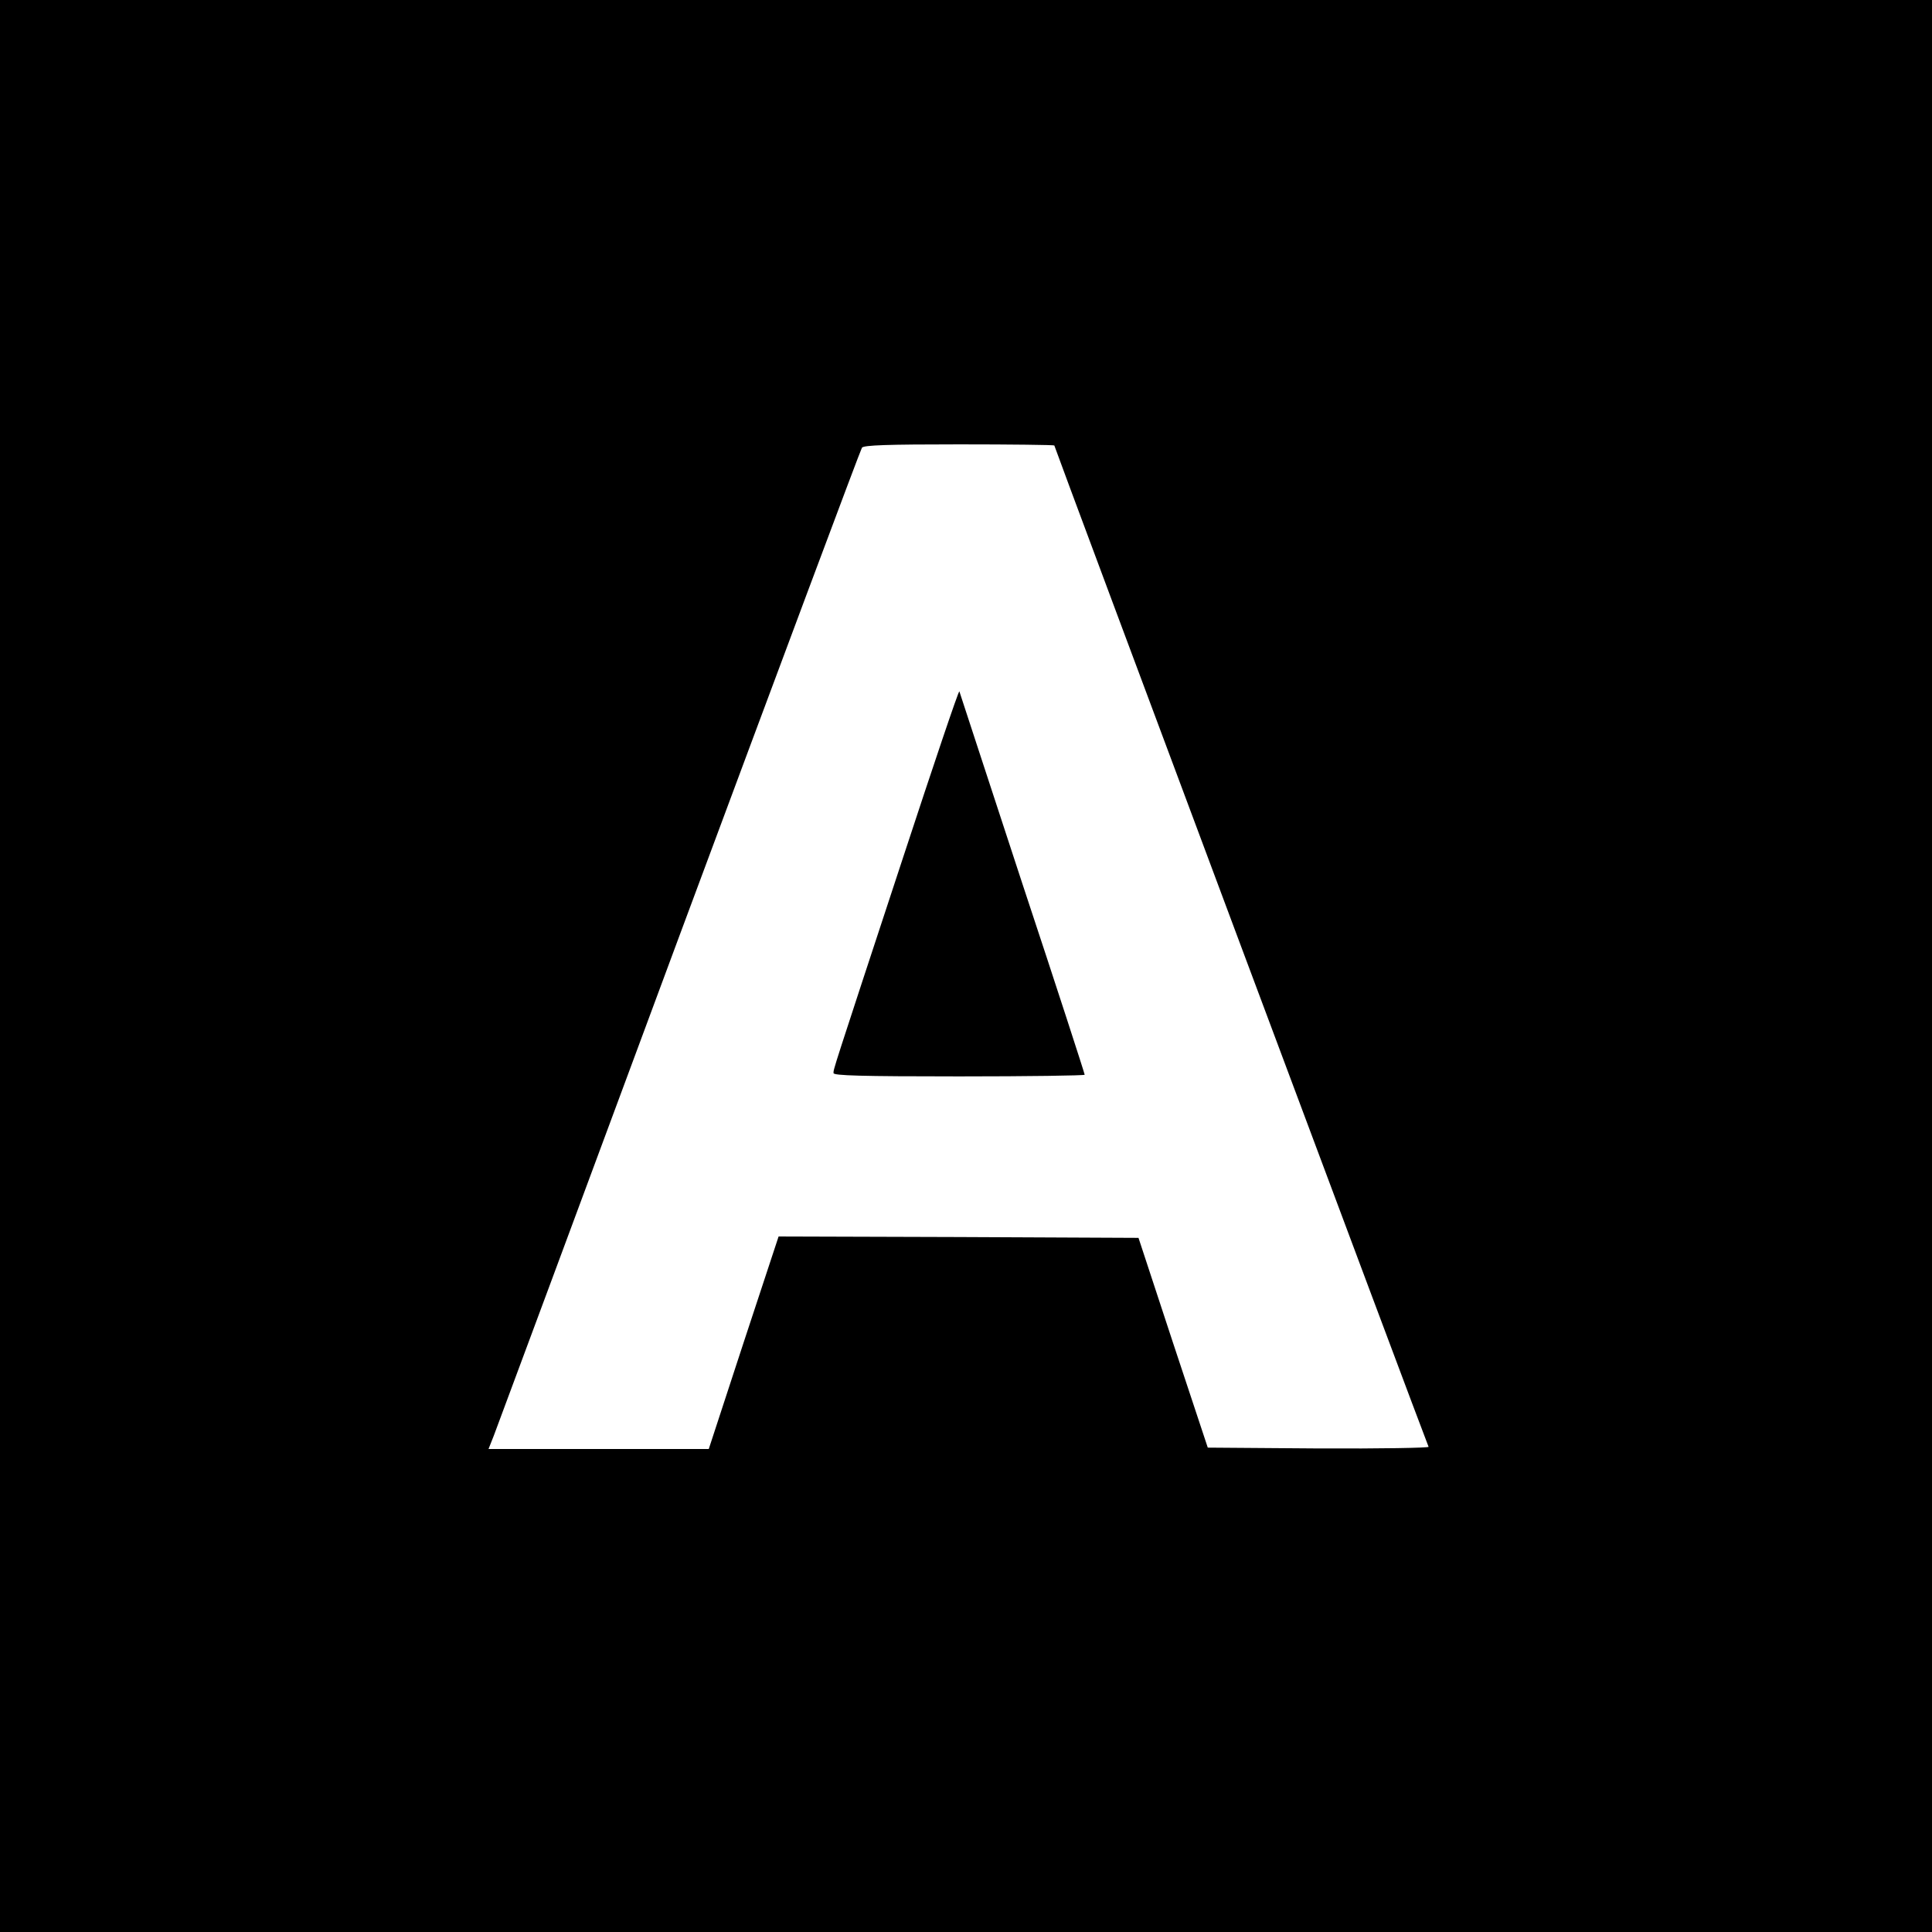 <?xml version="1.0" standalone="no"?>
<!DOCTYPE svg PUBLIC "-//W3C//DTD SVG 20010904//EN"
 "http://www.w3.org/TR/2001/REC-SVG-20010904/DTD/svg10.dtd">
<svg version="1.0" xmlns="http://www.w3.org/2000/svg"
 width="700pt" height="700pt" viewBox="0 0 700 700"
 preserveAspectRatio="xMidYMid meet">
<g transform="translate(0,700) scale(0.1,-0.1)"
fill="#000000" stroke="none">
<path d="M0 3500 l0 -3500 3500 0 3500 0 0 3500 0 3500 -3500 0 -3500 0 0
-3500z m3820 1886 c0 -6 1350 -3618 1356 -3628 3 -4 -176 -7 -397 -6 l-403 3
-126 380 -125 380 -652 3 -652 2 -127 -385 -126 -385 -399 0 -399 0 19 48 c10
26 312 839 671 1807 360 968 658 1766 663 1773 7 9 90 12 353 12 189 0 344 -2
344 -4z"/>
<path d="M3271 3890 c-259 -787 -251 -763 -251 -778 0 -9 98 -12 455 -12 250
0 455 3 455 6 0 4 -101 316 -226 693 -124 377 -226 691 -228 696 -2 6 -94
-267 -205 -605z"/>
</g>
</svg>
